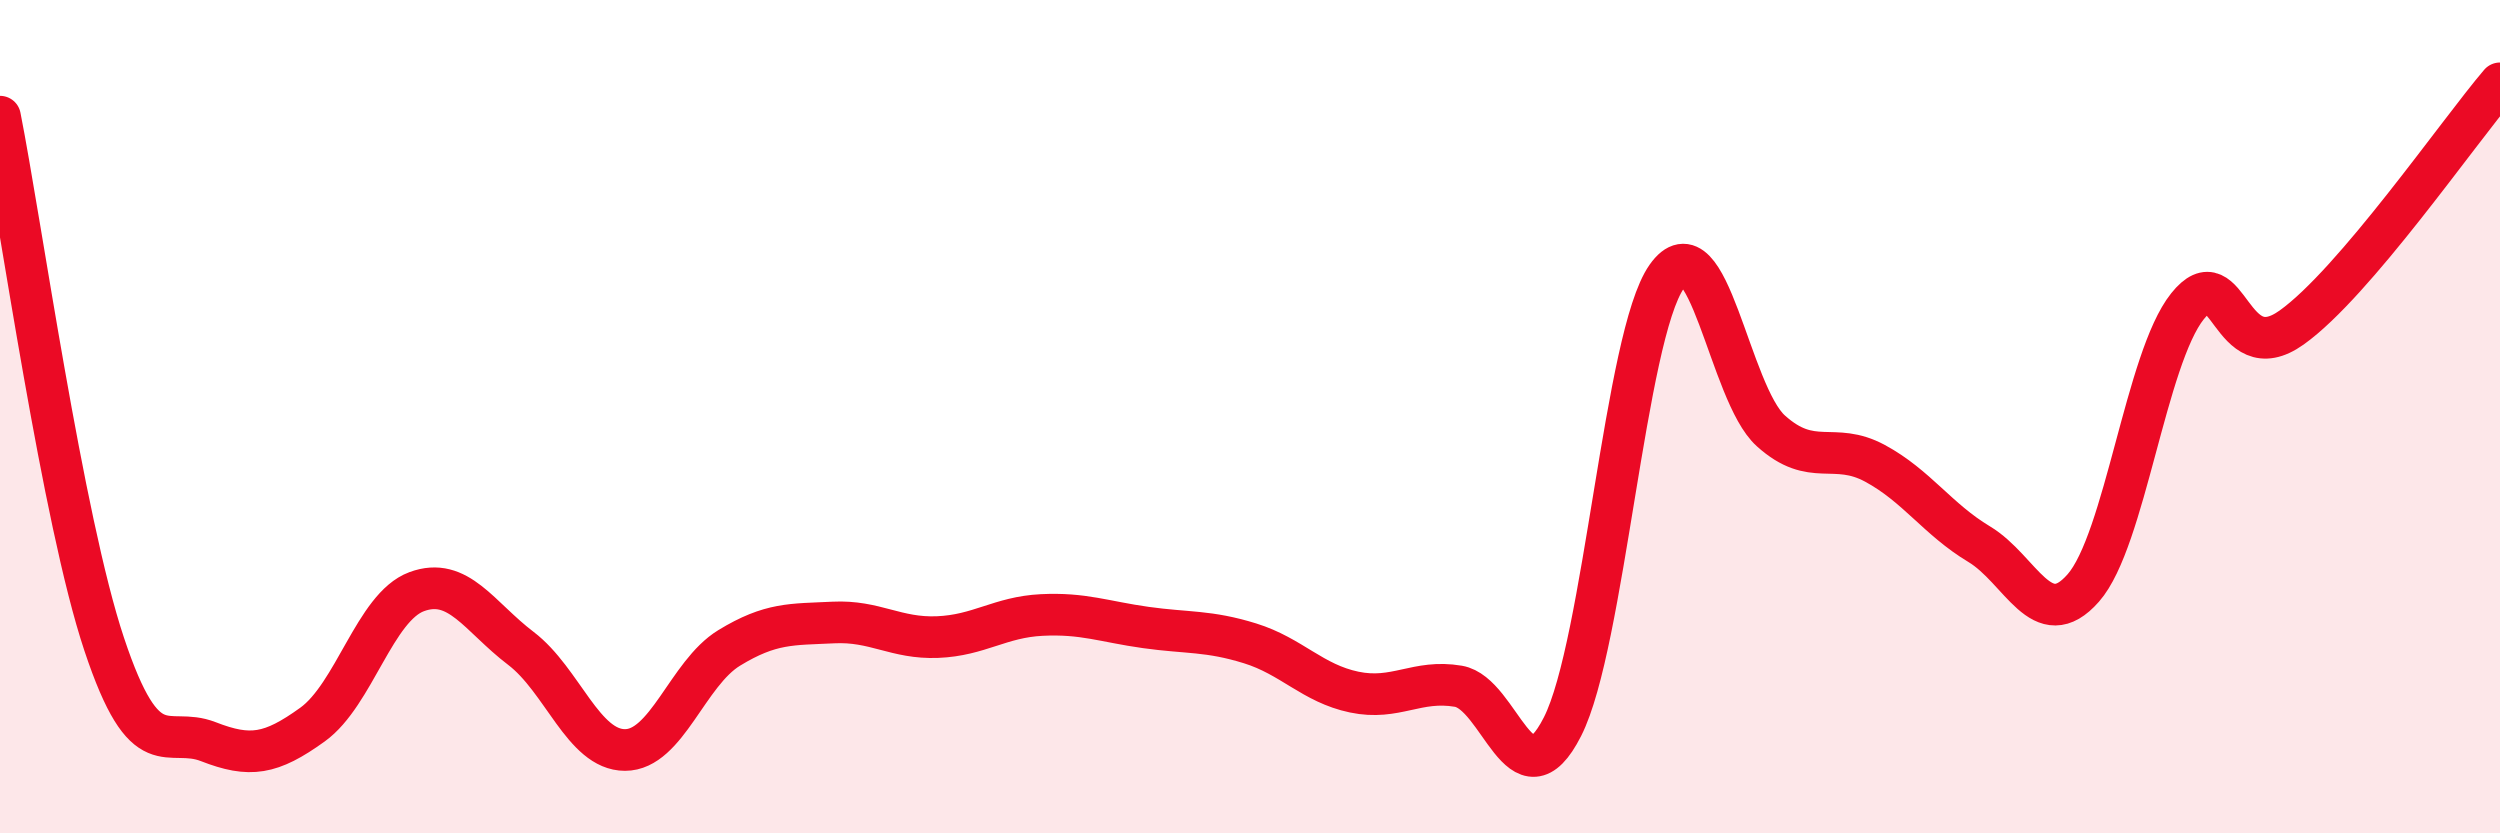 
    <svg width="60" height="20" viewBox="0 0 60 20" xmlns="http://www.w3.org/2000/svg">
      <path
        d="M 0,2.8 C 0.5,5.33 1.5,12.46 2.5,15.46 C 3.5,18.46 4,17.41 5,17.8 C 6,18.19 6.5,18.11 7.5,17.39 C 8.5,16.67 9,14.57 10,14.2 C 11,13.83 11.5,14.8 12.5,15.56 C 13.5,16.32 14,18 15,18 C 16,18 16.5,16.16 17.5,15.55 C 18.5,14.94 19,14.99 20,14.94 C 21,14.89 21.5,15.33 22.5,15.29 C 23.5,15.25 24,14.81 25,14.76 C 26,14.71 26.5,14.92 27.5,15.06 C 28.5,15.2 29,15.13 30,15.44 C 31,15.75 31.5,16.4 32.5,16.61 C 33.5,16.82 34,16.3 35,16.47 C 36,16.64 36.5,19.41 37.5,17.44 C 38.5,15.47 39,8.06 40,6.64 C 41,5.22 41.5,9.44 42.5,10.34 C 43.5,11.24 44,10.58 45,11.12 C 46,11.66 46.5,12.46 47.5,13.06 C 48.5,13.66 49,15.25 50,14.11 C 51,12.97 51.5,8.6 52.5,7.35 C 53.5,6.1 53.5,8.93 55,7.86 C 56.5,6.79 59,3.17 60,2L60 20L0 20Z"
        fill="#EB0A25"
        opacity="0.1"
        stroke-linecap="round"
        stroke-linejoin="round"
      />
      <path
        d="M 0,2.8 C 0.5,5.33 1.5,12.46 2.5,15.46 C 3.5,18.46 4,17.41 5,17.8 C 6,18.19 6.5,18.11 7.5,17.39 C 8.5,16.67 9,14.57 10,14.2 C 11,13.83 11.5,14.8 12.5,15.56 C 13.5,16.32 14,18 15,18 C 16,18 16.5,16.16 17.5,15.55 C 18.5,14.94 19,14.99 20,14.94 C 21,14.89 21.5,15.33 22.5,15.29 C 23.5,15.25 24,14.81 25,14.76 C 26,14.71 26.5,14.92 27.5,15.06 C 28.5,15.2 29,15.13 30,15.44 C 31,15.75 31.5,16.4 32.5,16.61 C 33.5,16.82 34,16.3 35,16.47 C 36,16.64 36.5,19.41 37.5,17.44 C 38.5,15.47 39,8.06 40,6.64 C 41,5.22 41.5,9.44 42.5,10.34 C 43.5,11.24 44,10.58 45,11.12 C 46,11.66 46.5,12.46 47.5,13.06 C 48.5,13.66 49,15.25 50,14.11 C 51,12.97 51.5,8.6 52.5,7.35 C 53.5,6.1 53.5,8.93 55,7.86 C 56.5,6.79 59,3.17 60,2"
        stroke="#EB0A25"
        stroke-width="1"
        fill="none"
        stroke-linecap="round"
        stroke-linejoin="round"
      />
    </svg>
  